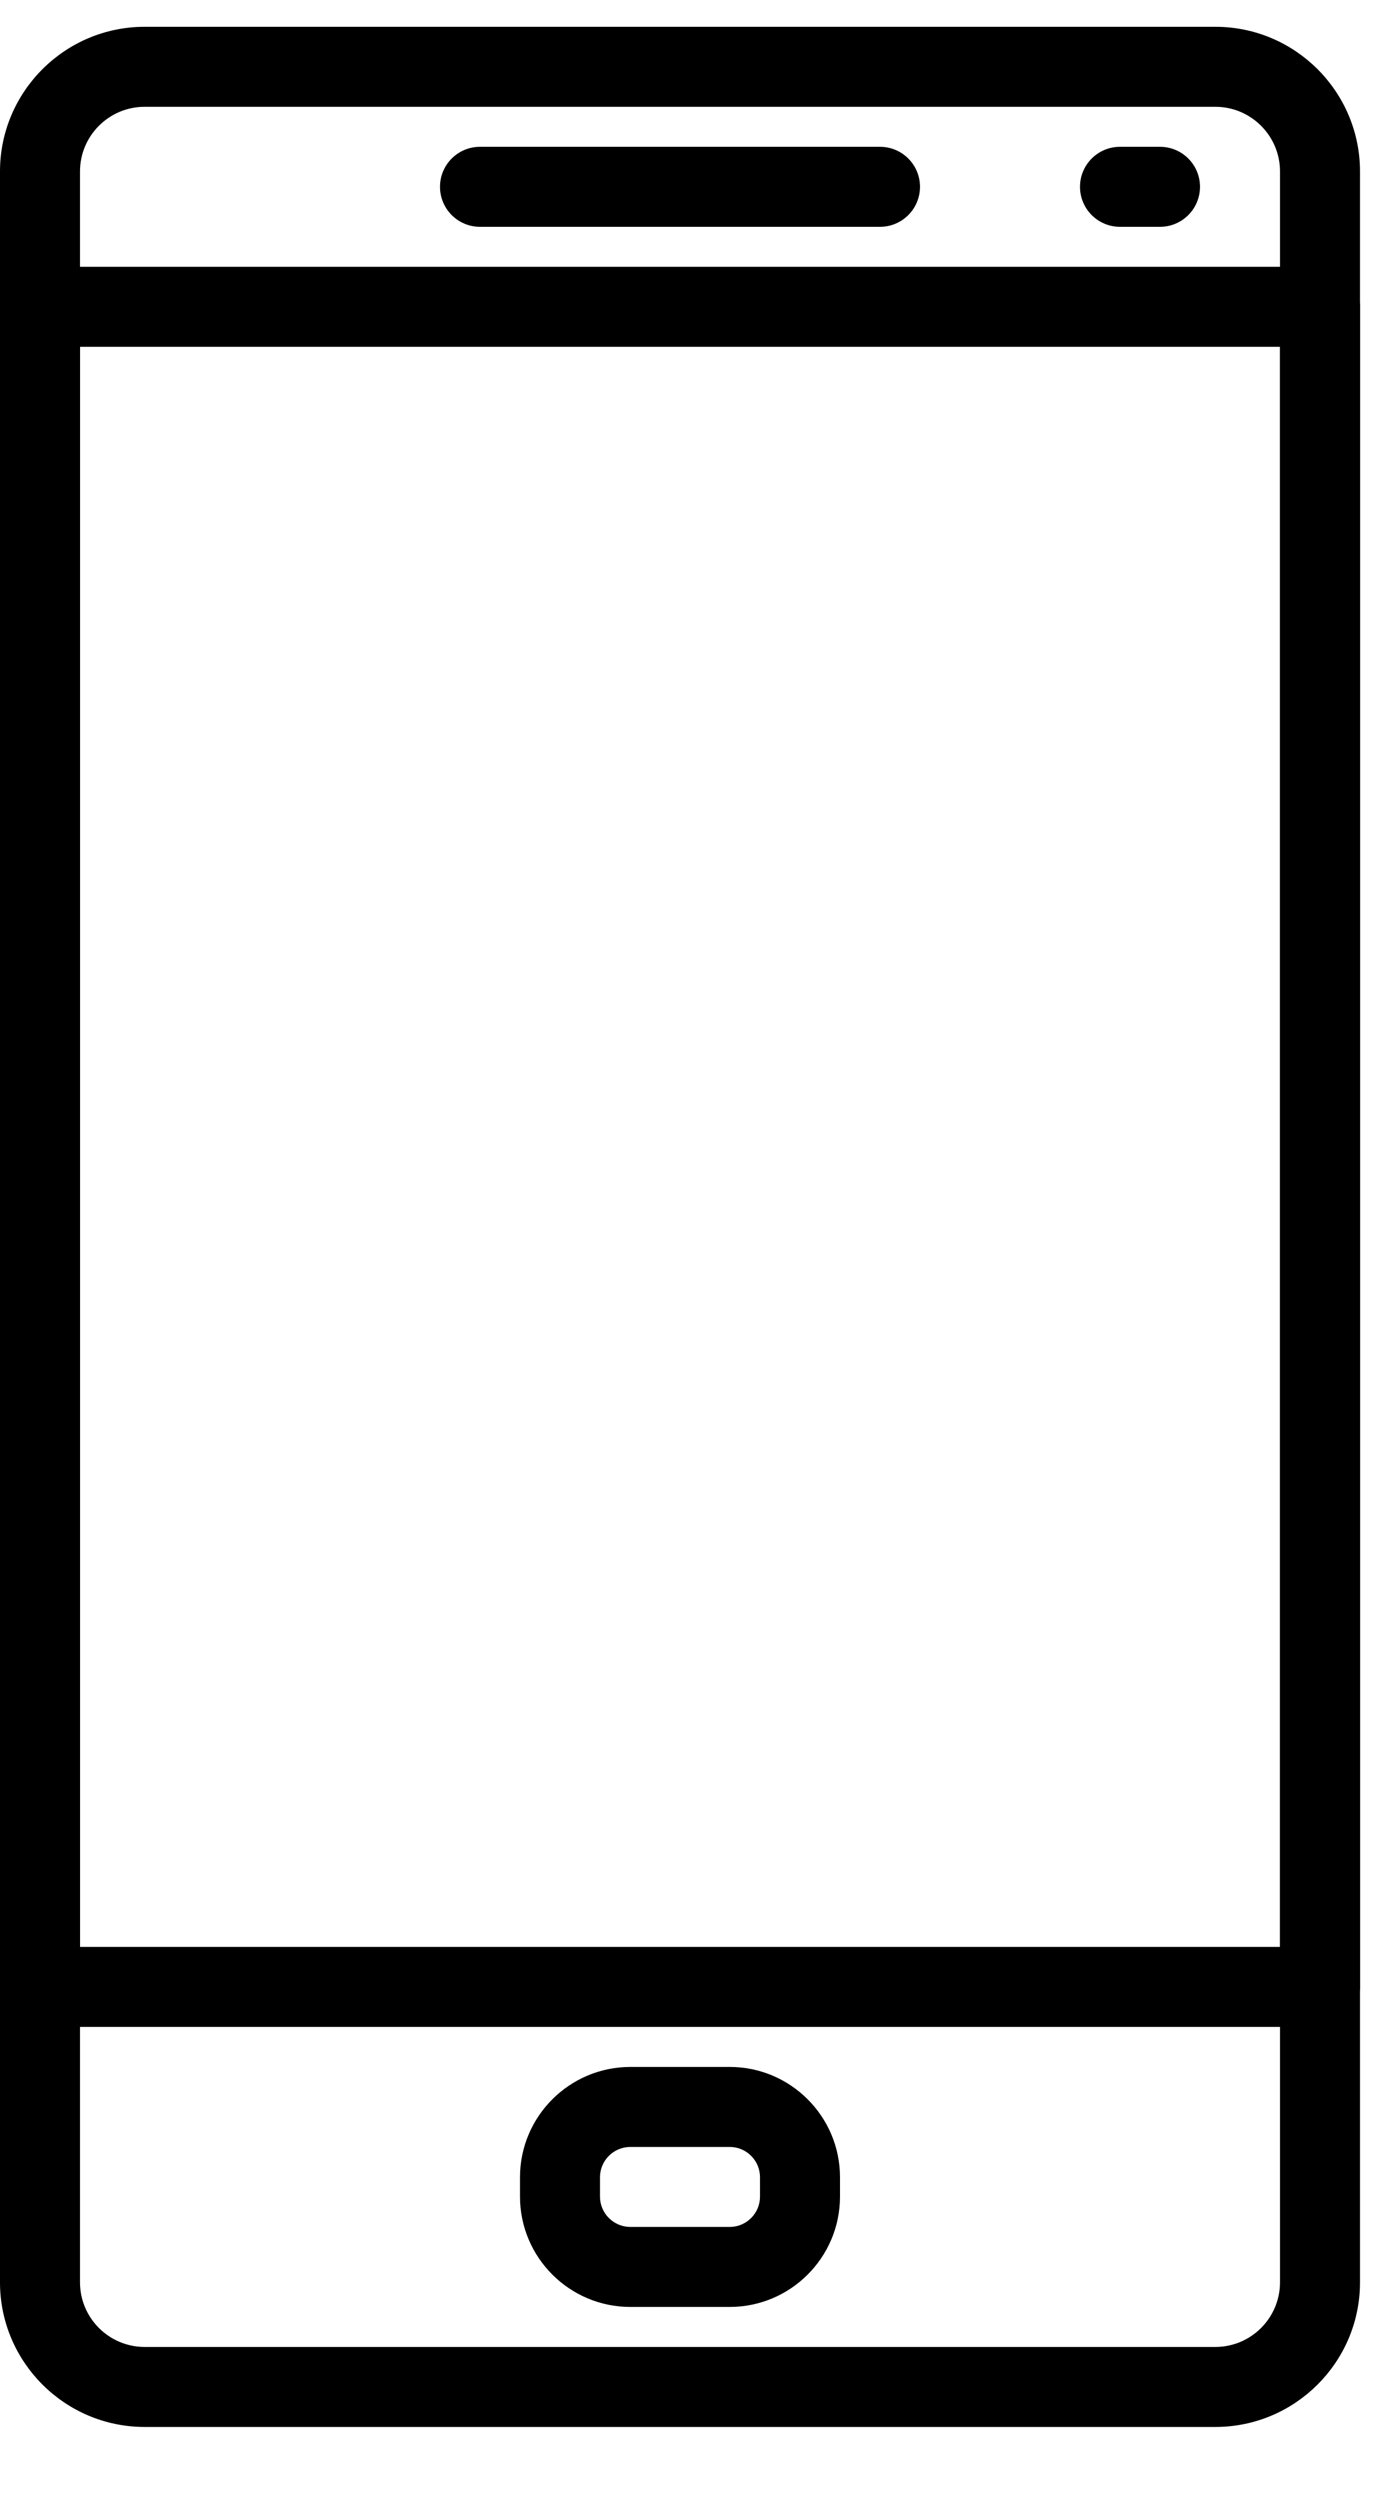 <svg width="14" height="25" viewBox="0 0 14 25" fill="none" xmlns="http://www.w3.org/2000/svg">
<path d="M8.8 1.468H4.8C4.579 1.468 4.4 1.647 4.4 1.868C4.4 2.089 4.579 2.268 4.8 2.268H8.8C9.021 2.268 9.2 2.089 9.2 1.868C9.2 1.647 9.021 1.468 8.8 1.468Z" fill="black"/>
<path d="M11.6 1.468H11.2C10.979 1.468 10.8 1.647 10.8 1.868C10.8 2.089 10.979 2.268 11.2 2.268H11.6C11.821 2.268 12 2.089 12 1.868C12 1.647 11.821 1.468 11.6 1.468Z" fill="black"/>
<path d="M7.297 20.668H6.304C5.695 20.668 5.2 21.163 5.2 21.771V21.965C5.2 22.573 5.695 23.068 6.303 23.068H7.297C7.905 23.068 8.4 22.573 8.4 21.965V21.771C8.4 21.163 7.905 20.668 7.297 20.668ZM7.6 21.965C7.6 22.132 7.464 22.268 7.297 22.268H6.304C6.136 22.268 6 22.132 6 21.965V21.771C6 21.604 6.136 21.468 6.304 21.468H7.297C7.464 21.468 7.6 21.604 7.6 21.771V21.965Z" fill="black"/>
<path d="M12.154 0.268H1.446C0.649 0.268 0 0.917 0 1.714V22.822C0 23.619 0.649 24.268 1.446 24.268H12.154C12.951 24.268 13.6 23.619 13.6 22.823V1.714C13.6 0.917 12.951 0.268 12.154 0.268ZM12.8 22.822C12.8 23.178 12.51 23.468 12.154 23.468H1.446C1.09 23.468 0.8 23.178 0.8 22.822V1.714C0.8 1.358 1.09 1.068 1.446 1.068H12.154C12.51 1.068 12.8 1.358 12.8 1.714V22.822H12.8Z" fill="black"/>
<path d="M13.2 2.668H0.4C0.179 2.668 0 2.847 0 3.068V19.868C0 20.089 0.179 20.268 0.4 20.268H13.2C13.421 20.268 13.6 20.089 13.6 19.868V3.068C13.6 2.847 13.421 2.668 13.2 2.668ZM12.8 19.468H0.8V3.468H12.8V19.468Z" fill="black"/>
</svg>
